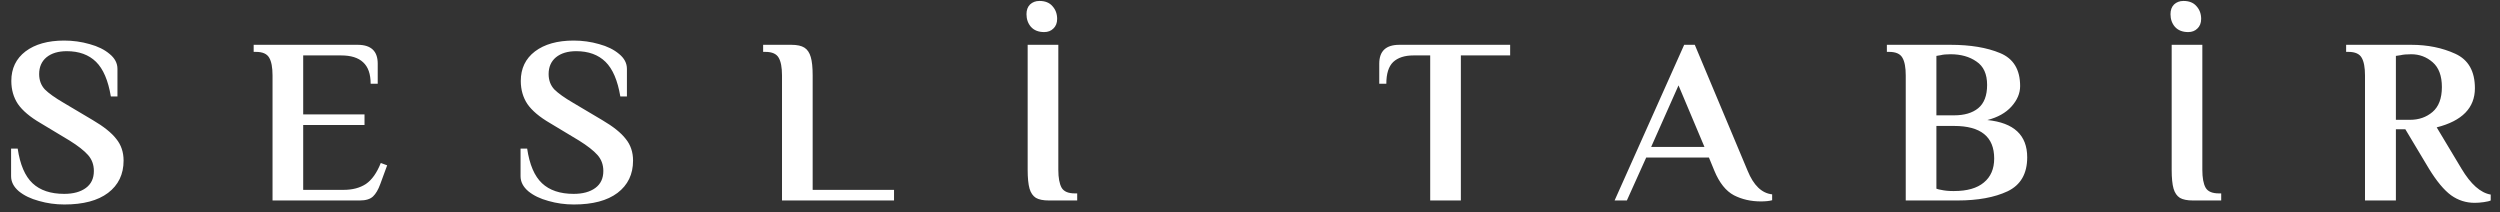 <svg width="212" height="18" viewBox="0 0 212 18" fill="none" xmlns="http://www.w3.org/2000/svg">
    <rect x="0" y="0" width="212" height="18" fill="#333333" stroke="none"/>
    <path d="M5.46 17.34C4.713 17.34 3.993 17.24 3.3 17.04C2.607 16.853 2.04 16.58 1.6 16.22C1.16 15.847 0.94 15.42 0.94 14.94V12.6H1.5C1.7 13.96 2.12 14.94 2.76 15.54C3.4 16.14 4.293 16.44 5.44 16.44C6.213 16.44 6.827 16.273 7.28 15.94C7.733 15.607 7.96 15.127 7.96 14.5C7.96 13.967 7.793 13.513 7.46 13.14C7.127 12.767 6.607 12.36 5.9 11.92L3.44 10.44C2.547 9.92 1.907 9.38 1.52 8.82C1.147 8.26 0.96 7.607 0.96 6.86C0.96 5.807 1.36 4.973 2.16 4.36C2.973 3.747 4.067 3.44 5.44 3.44C6.187 3.44 6.907 3.54 7.6 3.74C8.293 3.927 8.86 4.207 9.3 4.58C9.74 4.94 9.96 5.36 9.96 5.84V8.18H9.4C9.173 6.82 8.753 5.84 8.14 5.24C7.527 4.64 6.7 4.34 5.66 4.34C4.94 4.34 4.367 4.513 3.94 4.86C3.527 5.207 3.32 5.68 3.32 6.28C3.32 6.8 3.48 7.233 3.8 7.58C4.133 7.913 4.667 8.293 5.4 8.72L7.86 10.18C8.793 10.727 9.46 11.26 9.86 11.78C10.273 12.287 10.48 12.9 10.48 13.62C10.48 14.78 10.04 15.693 9.16 16.36C8.293 17.013 7.06 17.34 5.46 17.34ZM23.111 6.4C23.111 5.72 23.018 5.22 22.831 4.9C22.644 4.567 22.271 4.4 21.711 4.4H21.511V3.8H30.331C31.464 3.8 32.031 4.333 32.031 5.4V7.1H31.431C31.431 6.273 31.218 5.667 30.791 5.28C30.378 4.893 29.758 4.7 28.931 4.7H25.711V9.7H30.911V10.6H25.711V16.1H29.131C29.891 16.1 30.524 15.933 31.031 15.6C31.538 15.253 31.958 14.66 32.291 13.82L32.831 14.02L32.251 15.6C32.078 16.08 31.871 16.433 31.631 16.66C31.391 16.887 31.018 17 30.511 17H23.111V6.4ZM48.663 17.34C47.916 17.34 47.197 17.24 46.503 17.04C45.81 16.853 45.243 16.58 44.803 16.22C44.363 15.847 44.143 15.42 44.143 14.94V12.6H44.703C44.903 13.96 45.323 14.94 45.963 15.54C46.603 16.14 47.496 16.44 48.643 16.44C49.416 16.44 50.03 16.273 50.483 15.94C50.937 15.607 51.163 15.127 51.163 14.5C51.163 13.967 50.996 13.513 50.663 13.14C50.33 12.767 49.81 12.36 49.103 11.92L46.643 10.44C45.75 9.92 45.11 9.38 44.723 8.82C44.35 8.26 44.163 7.607 44.163 6.86C44.163 5.807 44.563 4.973 45.363 4.36C46.176 3.747 47.27 3.44 48.643 3.44C49.39 3.44 50.11 3.54 50.803 3.74C51.496 3.927 52.063 4.207 52.503 4.58C52.943 4.94 53.163 5.36 53.163 5.84V8.18H52.603C52.377 6.82 51.956 5.84 51.343 5.24C50.73 4.64 49.903 4.34 48.863 4.34C48.143 4.34 47.57 4.513 47.143 4.86C46.73 5.207 46.523 5.68 46.523 6.28C46.523 6.8 46.683 7.233 47.003 7.58C47.337 7.913 47.87 8.293 48.603 8.72L51.063 10.18C51.996 10.727 52.663 11.26 53.063 11.78C53.477 12.287 53.683 12.9 53.683 13.62C53.683 14.78 53.243 15.693 52.363 16.36C51.496 17.013 50.263 17.34 48.663 17.34ZM66.314 6.4C66.314 5.72 66.221 5.22 66.034 4.9C65.847 4.567 65.474 4.4 64.914 4.4H64.714V3.8H67.114C67.594 3.8 67.961 3.88 68.214 4.04C68.467 4.2 68.647 4.467 68.754 4.84C68.861 5.2 68.914 5.72 68.914 6.4V16.1H75.814V17H66.314V6.4ZM88.546 2.72C88.066 2.72 87.693 2.573 87.426 2.28C87.173 1.987 87.046 1.627 87.046 1.2C87.046 0.853 87.146 0.58 87.346 0.38C87.56 0.18 87.826 0.08 88.146 0.08C88.626 0.08 88.993 0.227 89.246 0.52C89.513 0.813 89.646 1.173 89.646 1.6C89.646 1.947 89.54 2.22 89.326 2.42C89.126 2.62 88.866 2.72 88.546 2.72ZM88.946 17C88.466 17 88.1 16.927 87.846 16.78C87.593 16.62 87.413 16.36 87.306 16C87.2 15.627 87.146 15.093 87.146 14.4V3.8H89.746V14.4C89.746 15.08 89.84 15.587 90.026 15.92C90.213 16.24 90.586 16.4 91.146 16.4H91.346V17H88.946ZM121.281 4.7H119.861C119.114 4.7 118.541 4.887 118.141 5.26C117.754 5.633 117.561 6.247 117.561 7.1H116.961V5.4C116.961 4.333 117.527 3.8 118.661 3.8H128.061V4.7H123.881V17H121.281V4.7ZM149.318 17.08C148.478 17.08 147.718 16.907 147.038 16.56C146.358 16.2 145.804 15.507 145.378 14.48L144.918 13.36H139.598L137.958 17H136.918L142.818 3.8H143.718L148.198 14.48C148.704 15.72 149.398 16.387 150.278 16.48V16.98C150.038 17.047 149.718 17.08 149.318 17.08ZM140.018 12.46H144.538L142.338 7.24L140.018 12.46ZM161.607 6.4C161.607 5.72 161.514 5.22 161.327 4.9C161.14 4.567 160.767 4.4 160.207 4.4H160.007V3.8H165.407C167.087 3.8 168.487 4.033 169.607 4.5C170.74 4.967 171.307 5.9 171.307 7.3C171.307 7.913 171.06 8.493 170.567 9.04C170.087 9.573 169.407 9.953 168.527 10.18C170.78 10.407 171.907 11.46 171.907 13.34C171.907 14.727 171.354 15.687 170.247 16.22C169.14 16.74 167.727 17 166.007 17H161.607V6.4ZM165.707 9.78C166.574 9.78 167.254 9.58 167.747 9.18C168.254 8.767 168.507 8.107 168.507 7.2C168.507 6.28 168.207 5.62 167.607 5.22C167.02 4.807 166.287 4.6 165.407 4.6C165.047 4.6 164.767 4.627 164.567 4.68L164.207 4.74V9.78H165.707ZM165.707 16.2C166.814 16.2 167.654 15.96 168.227 15.48C168.814 15 169.107 14.32 169.107 13.44C169.107 11.6 167.974 10.68 165.707 10.68H164.207V16C164.354 16.053 164.487 16.087 164.607 16.1C164.9 16.167 165.234 16.2 165.607 16.2H165.707ZM185.558 2.72C185.078 2.72 184.705 2.573 184.438 2.28C184.185 1.987 184.058 1.627 184.058 1.2C184.058 0.853 184.158 0.58 184.358 0.38C184.571 0.18 184.838 0.08 185.158 0.08C185.638 0.08 186.005 0.227 186.258 0.52C186.525 0.813 186.658 1.173 186.658 1.6C186.658 1.947 186.551 2.22 186.338 2.42C186.138 2.62 185.878 2.72 185.558 2.72ZM185.958 17C185.478 17 185.111 16.927 184.858 16.78C184.605 16.62 184.425 16.36 184.318 16C184.211 15.627 184.158 15.093 184.158 14.4V3.8H186.758V14.4C186.758 15.08 186.851 15.587 187.038 15.92C187.225 16.24 187.598 16.4 188.158 16.4H188.358V17H185.958ZM209.852 17.2C209.119 17.2 208.452 16.987 207.852 16.56C207.252 16.12 206.626 15.367 205.972 14.3L203.972 10.96H203.172V17H200.552V6.4C200.552 5.72 200.459 5.22 200.272 4.9C200.086 4.567 199.712 4.4 199.152 4.4H198.952V3.8H204.472C205.859 3.8 207.106 4.053 208.212 4.56C209.319 5.067 209.872 6.04 209.872 7.48C209.872 9.147 208.792 10.253 206.632 10.8L208.732 14.3C209.519 15.62 210.346 16.353 211.212 16.5V17C211.106 17.053 210.912 17.1 210.632 17.14C210.352 17.18 210.092 17.2 209.852 17.2ZM204.372 10.16C205.119 10.16 205.752 9.94 206.272 9.5C206.806 9.047 207.072 8.34 207.072 7.38C207.072 6.433 206.812 5.733 206.292 5.28C205.772 4.827 205.166 4.6 204.472 4.6C204.086 4.6 203.786 4.627 203.572 4.68L203.172 4.74V10.16H204.372Z" fill="white"/>
</svg>
